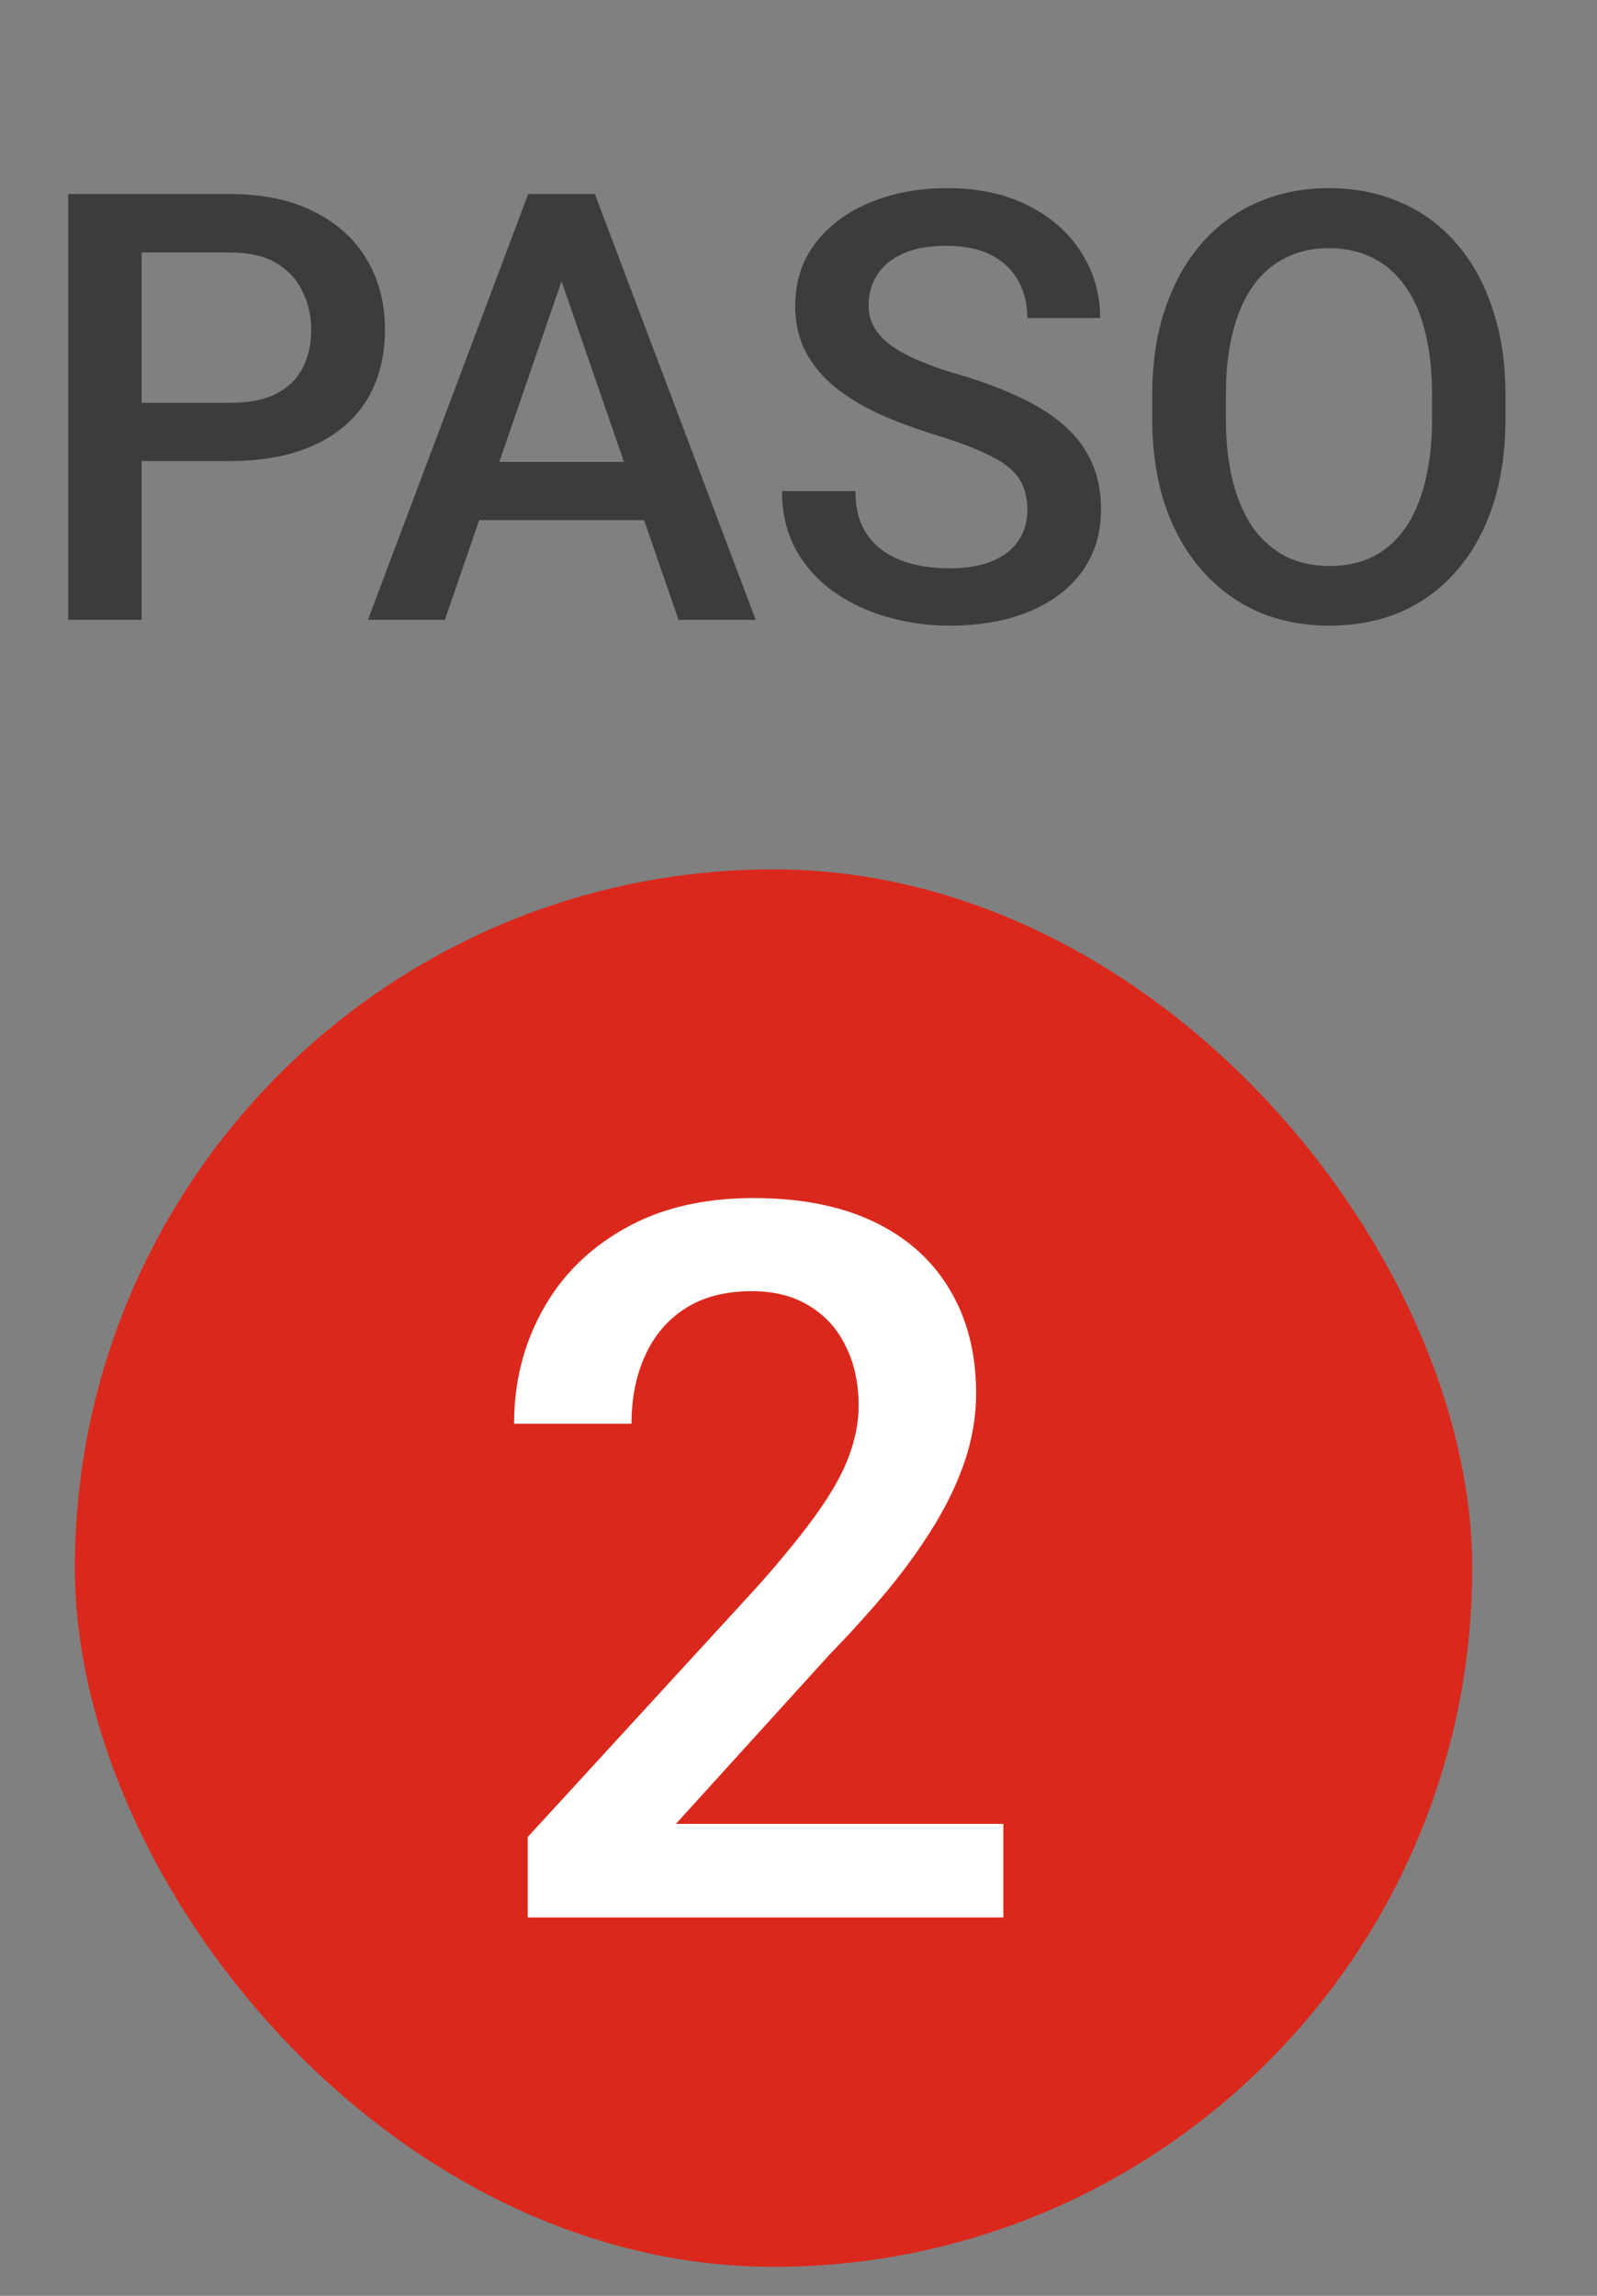 <svg width="32" height="46" viewBox="0 0 32 46" fill="none" xmlns="http://www.w3.org/2000/svg">
<rect x="0" y="0" width="32" height="46" fill="#808080" stroke="none"/>
<rect x="1.5" y="17.419" width="28" height="28" rx="14" fill="#DA291C"/>
<path d="M20.105 36.544V38.419H10.574V36.807L15.203 31.759C15.711 31.186 16.111 30.691 16.404 30.274C16.697 29.858 16.902 29.483 17.02 29.151C17.143 28.813 17.205 28.484 17.205 28.165C17.205 27.716 17.12 27.322 16.951 26.983C16.788 26.638 16.547 26.368 16.229 26.173C15.909 25.971 15.522 25.87 15.066 25.87C14.539 25.87 14.096 25.984 13.738 26.212C13.38 26.44 13.11 26.755 12.928 27.159C12.745 27.556 12.654 28.012 12.654 28.526H10.301C10.301 27.699 10.49 26.944 10.867 26.261C11.245 25.57 11.792 25.024 12.508 24.62C13.224 24.21 14.087 24.005 15.096 24.005C16.046 24.005 16.854 24.164 17.518 24.483C18.182 24.802 18.686 25.255 19.031 25.841C19.383 26.427 19.559 27.12 19.559 27.921C19.559 28.363 19.487 28.803 19.344 29.239C19.201 29.675 18.995 30.111 18.729 30.548C18.468 30.977 18.159 31.41 17.801 31.846C17.443 32.276 17.049 32.712 16.619 33.155L13.543 36.544H20.105Z" fill="white"/>
<path d="M4.607 9.237H2.387V8.071H4.607C4.994 8.071 5.307 8.009 5.545 7.884C5.783 7.759 5.957 7.587 6.066 7.368C6.18 7.145 6.236 6.891 6.236 6.606C6.236 6.337 6.18 6.085 6.066 5.85C5.957 5.612 5.783 5.421 5.545 5.276C5.307 5.132 4.994 5.059 4.607 5.059H2.838V12.419H1.367V3.888H4.607C5.268 3.888 5.828 4.005 6.289 4.239C6.754 4.47 7.107 4.79 7.35 5.2C7.592 5.606 7.713 6.071 7.713 6.595C7.713 7.145 7.592 7.618 7.35 8.013C7.107 8.407 6.754 8.71 6.289 8.921C5.828 9.132 5.268 9.237 4.607 9.237ZM11.463 5.024L8.914 12.419H7.373L10.584 3.888H11.568L11.463 5.024ZM13.596 12.419L11.041 5.024L10.93 3.888H11.92L15.143 12.419H13.596ZM13.473 9.255V10.421H8.832V9.255H13.473ZM20.586 10.222C20.586 10.046 20.559 9.889 20.504 9.753C20.453 9.616 20.361 9.491 20.229 9.378C20.096 9.264 19.908 9.155 19.666 9.05C19.428 8.94 19.123 8.829 18.752 8.716C18.346 8.591 17.971 8.452 17.627 8.3C17.287 8.143 16.99 7.964 16.736 7.761C16.482 7.554 16.285 7.317 16.145 7.052C16.004 6.782 15.934 6.472 15.934 6.12C15.934 5.772 16.006 5.456 16.15 5.171C16.299 4.886 16.508 4.639 16.777 4.432C17.051 4.222 17.373 4.059 17.744 3.946C18.115 3.829 18.525 3.77 18.975 3.77C19.607 3.77 20.152 3.888 20.609 4.122C21.07 4.356 21.424 4.671 21.67 5.065C21.92 5.46 22.045 5.895 22.045 6.372H20.586C20.586 6.091 20.525 5.843 20.404 5.628C20.287 5.409 20.107 5.237 19.865 5.112C19.627 4.987 19.324 4.925 18.957 4.925C18.609 4.925 18.32 4.977 18.09 5.083C17.859 5.188 17.688 5.331 17.574 5.511C17.461 5.69 17.404 5.893 17.404 6.12C17.404 6.28 17.441 6.427 17.516 6.559C17.59 6.688 17.703 6.809 17.855 6.923C18.008 7.032 18.199 7.136 18.43 7.233C18.66 7.331 18.932 7.425 19.244 7.514C19.717 7.655 20.129 7.811 20.48 7.983C20.832 8.151 21.125 8.343 21.359 8.557C21.594 8.772 21.77 9.016 21.887 9.29C22.004 9.559 22.062 9.866 22.062 10.21C22.062 10.569 21.99 10.893 21.846 11.182C21.701 11.468 21.494 11.712 21.225 11.915C20.959 12.114 20.639 12.268 20.264 12.378C19.893 12.483 19.479 12.536 19.021 12.536C18.611 12.536 18.207 12.481 17.809 12.372C17.414 12.262 17.055 12.097 16.73 11.874C16.406 11.647 16.148 11.366 15.957 11.03C15.766 10.69 15.67 10.294 15.67 9.841H17.141C17.141 10.118 17.188 10.354 17.281 10.55C17.379 10.745 17.514 10.905 17.686 11.03C17.857 11.151 18.057 11.241 18.283 11.3C18.514 11.358 18.76 11.387 19.021 11.387C19.365 11.387 19.652 11.339 19.883 11.241C20.117 11.143 20.293 11.007 20.41 10.831C20.527 10.655 20.586 10.452 20.586 10.222ZM30.166 7.919V8.388C30.166 9.032 30.082 9.61 29.914 10.122C29.746 10.634 29.506 11.069 29.193 11.428C28.885 11.788 28.514 12.063 28.08 12.255C27.646 12.442 27.166 12.536 26.639 12.536C26.115 12.536 25.637 12.442 25.203 12.255C24.773 12.063 24.4 11.788 24.084 11.428C23.768 11.069 23.521 10.634 23.346 10.122C23.174 9.61 23.088 9.032 23.088 8.388V7.919C23.088 7.274 23.174 6.698 23.346 6.19C23.518 5.679 23.76 5.243 24.072 4.884C24.389 4.52 24.762 4.245 25.191 4.057C25.625 3.866 26.104 3.77 26.627 3.77C27.154 3.77 27.635 3.866 28.068 4.057C28.502 4.245 28.875 4.52 29.188 4.884C29.5 5.243 29.74 5.679 29.908 6.19C30.08 6.698 30.166 7.274 30.166 7.919ZM28.695 8.388V7.907C28.695 7.431 28.648 7.011 28.555 6.647C28.465 6.28 28.33 5.973 28.15 5.727C27.975 5.477 27.758 5.29 27.5 5.165C27.242 5.036 26.951 4.972 26.627 4.972C26.303 4.972 26.014 5.036 25.76 5.165C25.506 5.29 25.289 5.477 25.109 5.727C24.934 5.973 24.799 6.28 24.705 6.647C24.611 7.011 24.564 7.431 24.564 7.907V8.388C24.564 8.864 24.611 9.286 24.705 9.653C24.799 10.02 24.936 10.331 25.115 10.585C25.299 10.835 25.518 11.024 25.771 11.153C26.025 11.278 26.314 11.341 26.639 11.341C26.967 11.341 27.258 11.278 27.512 11.153C27.766 11.024 27.98 10.835 28.156 10.585C28.332 10.331 28.465 10.02 28.555 9.653C28.648 9.286 28.695 8.864 28.695 8.388Z" fill="#3C3C3C"/>
</svg>
